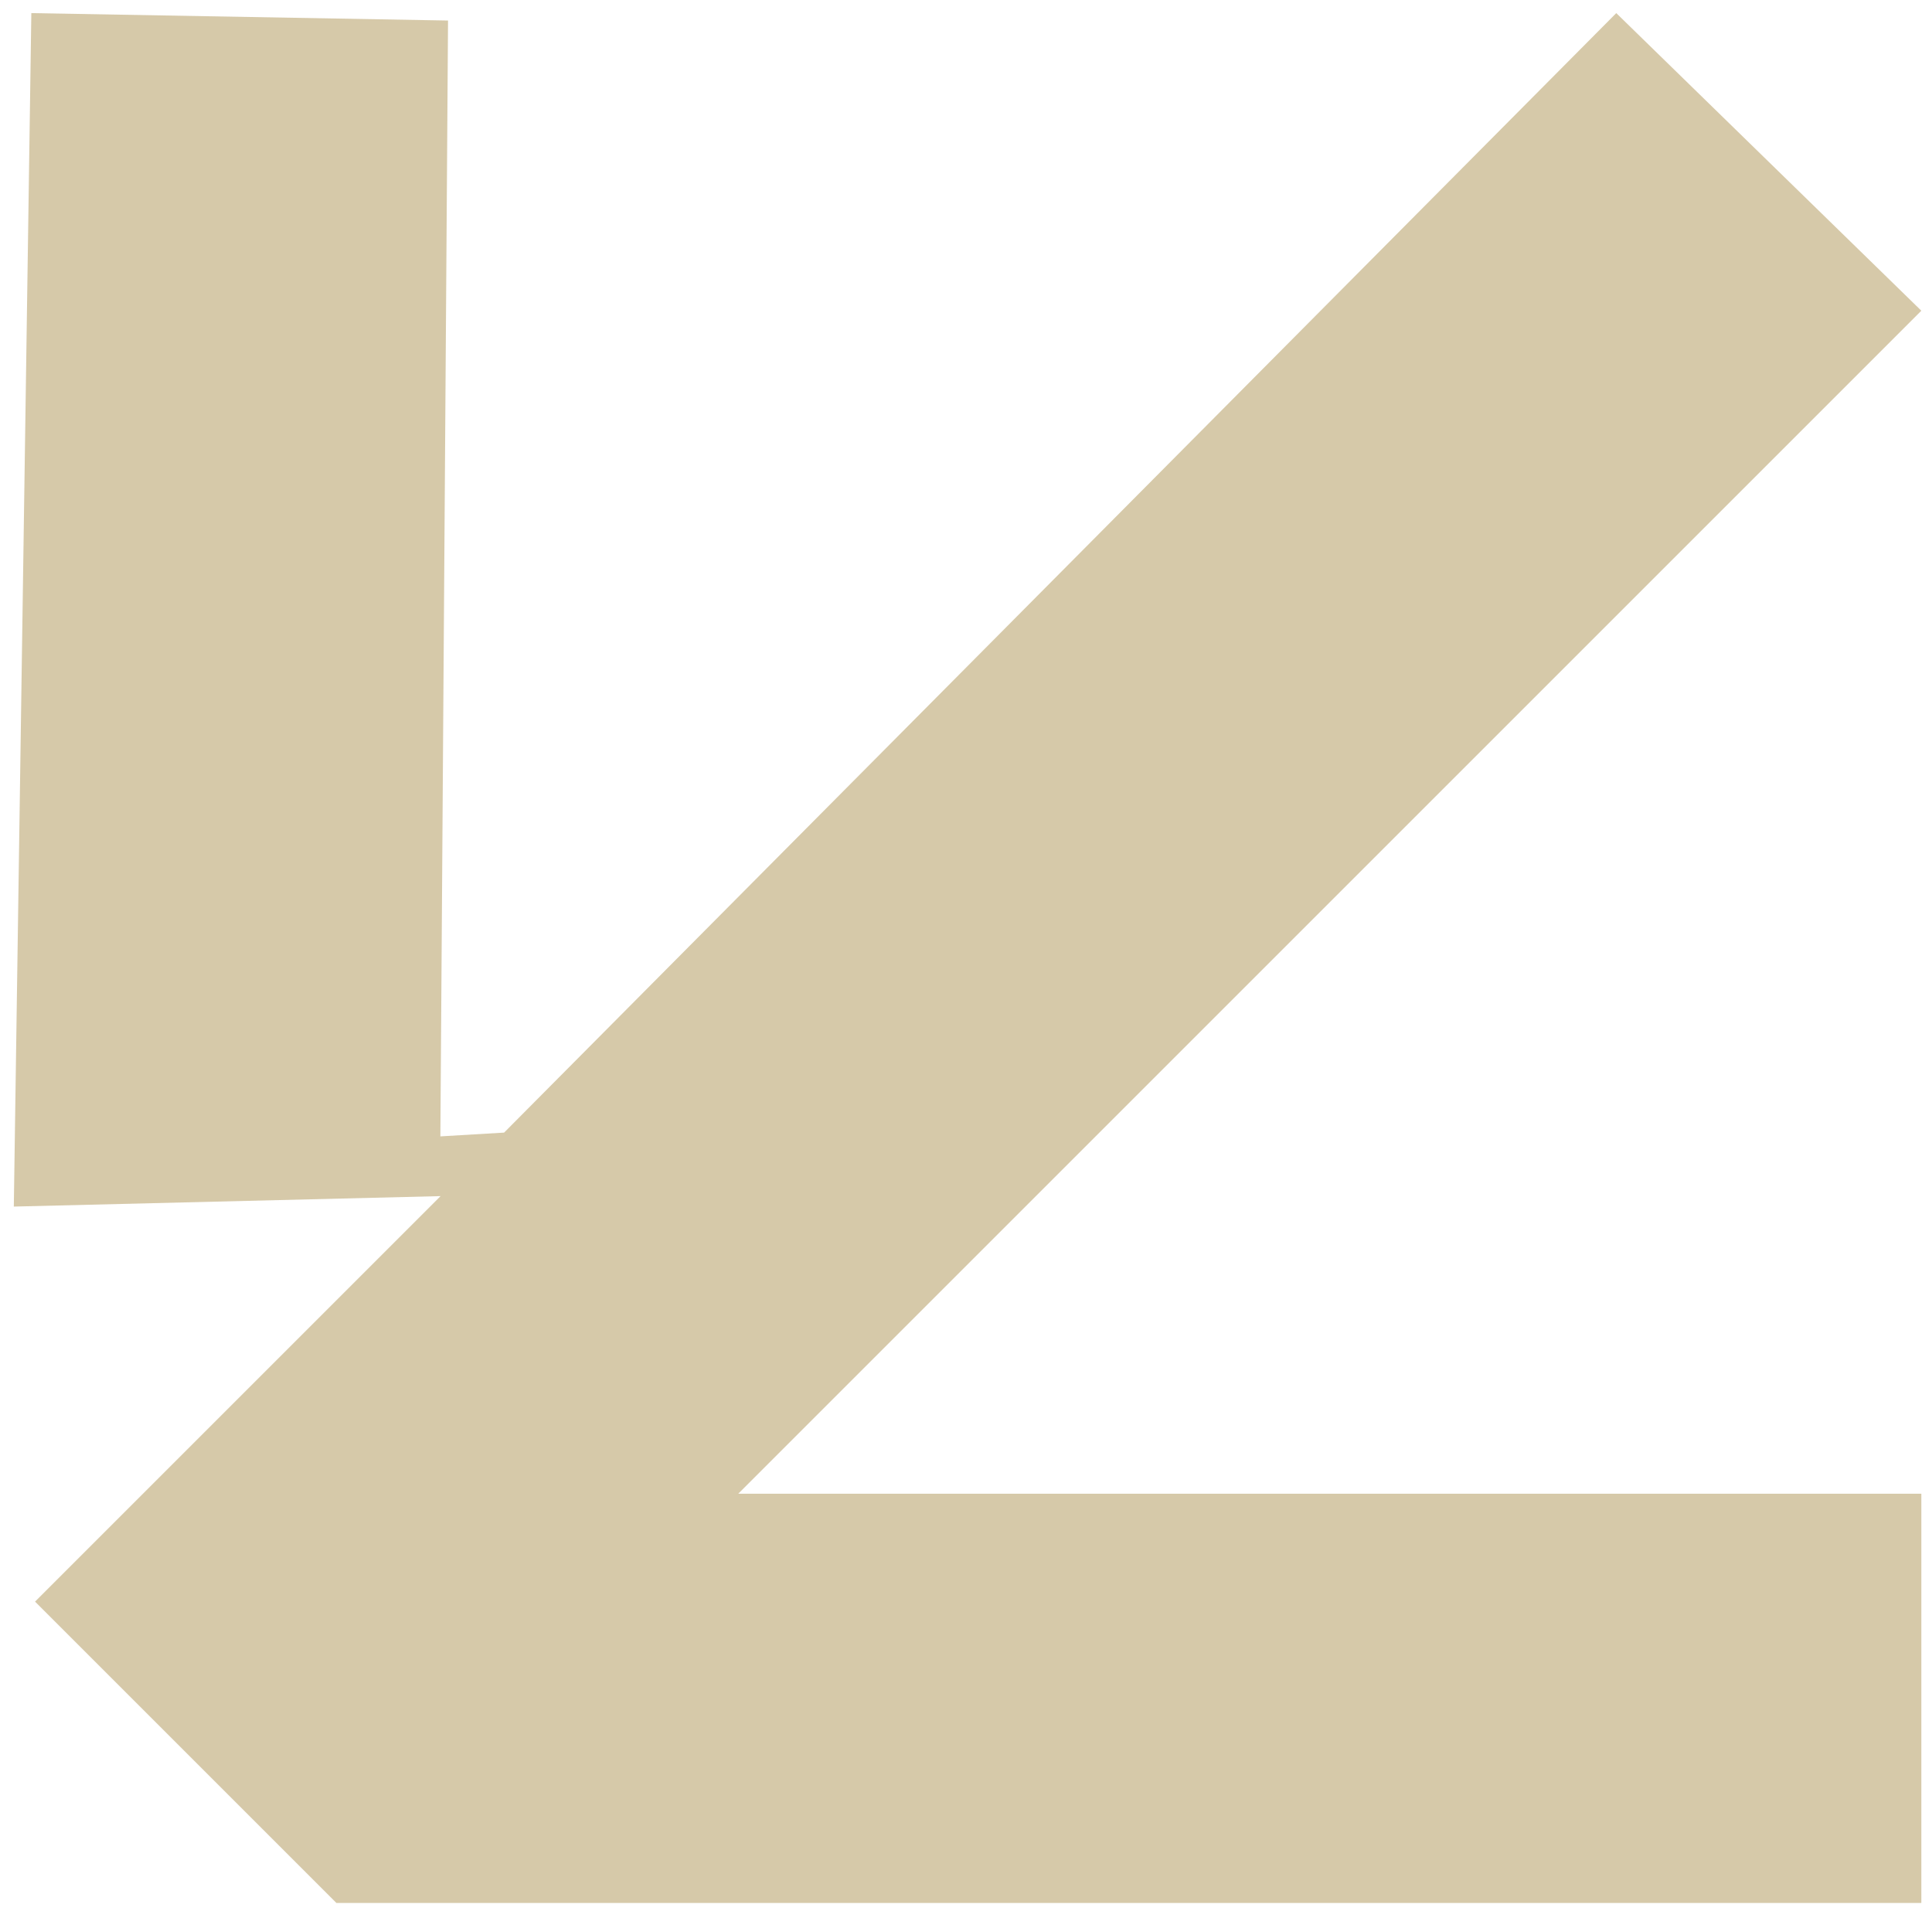 <svg width="92" height="91" viewBox="0 0 92 91" fill="none" xmlns="http://www.w3.org/2000/svg">
<path d="M35.154 71.135L91.492 14.797L76.965 0.624L24.005 53.937L20.97 54.117L21.335 0.978L1.492 0.624L0.658 57.46L20.98 56.962L1.669 76.273L16.02 90.624L91.492 90.624V71.135L35.154 71.135Z" fill="#D6C9A9"/>
</svg>
